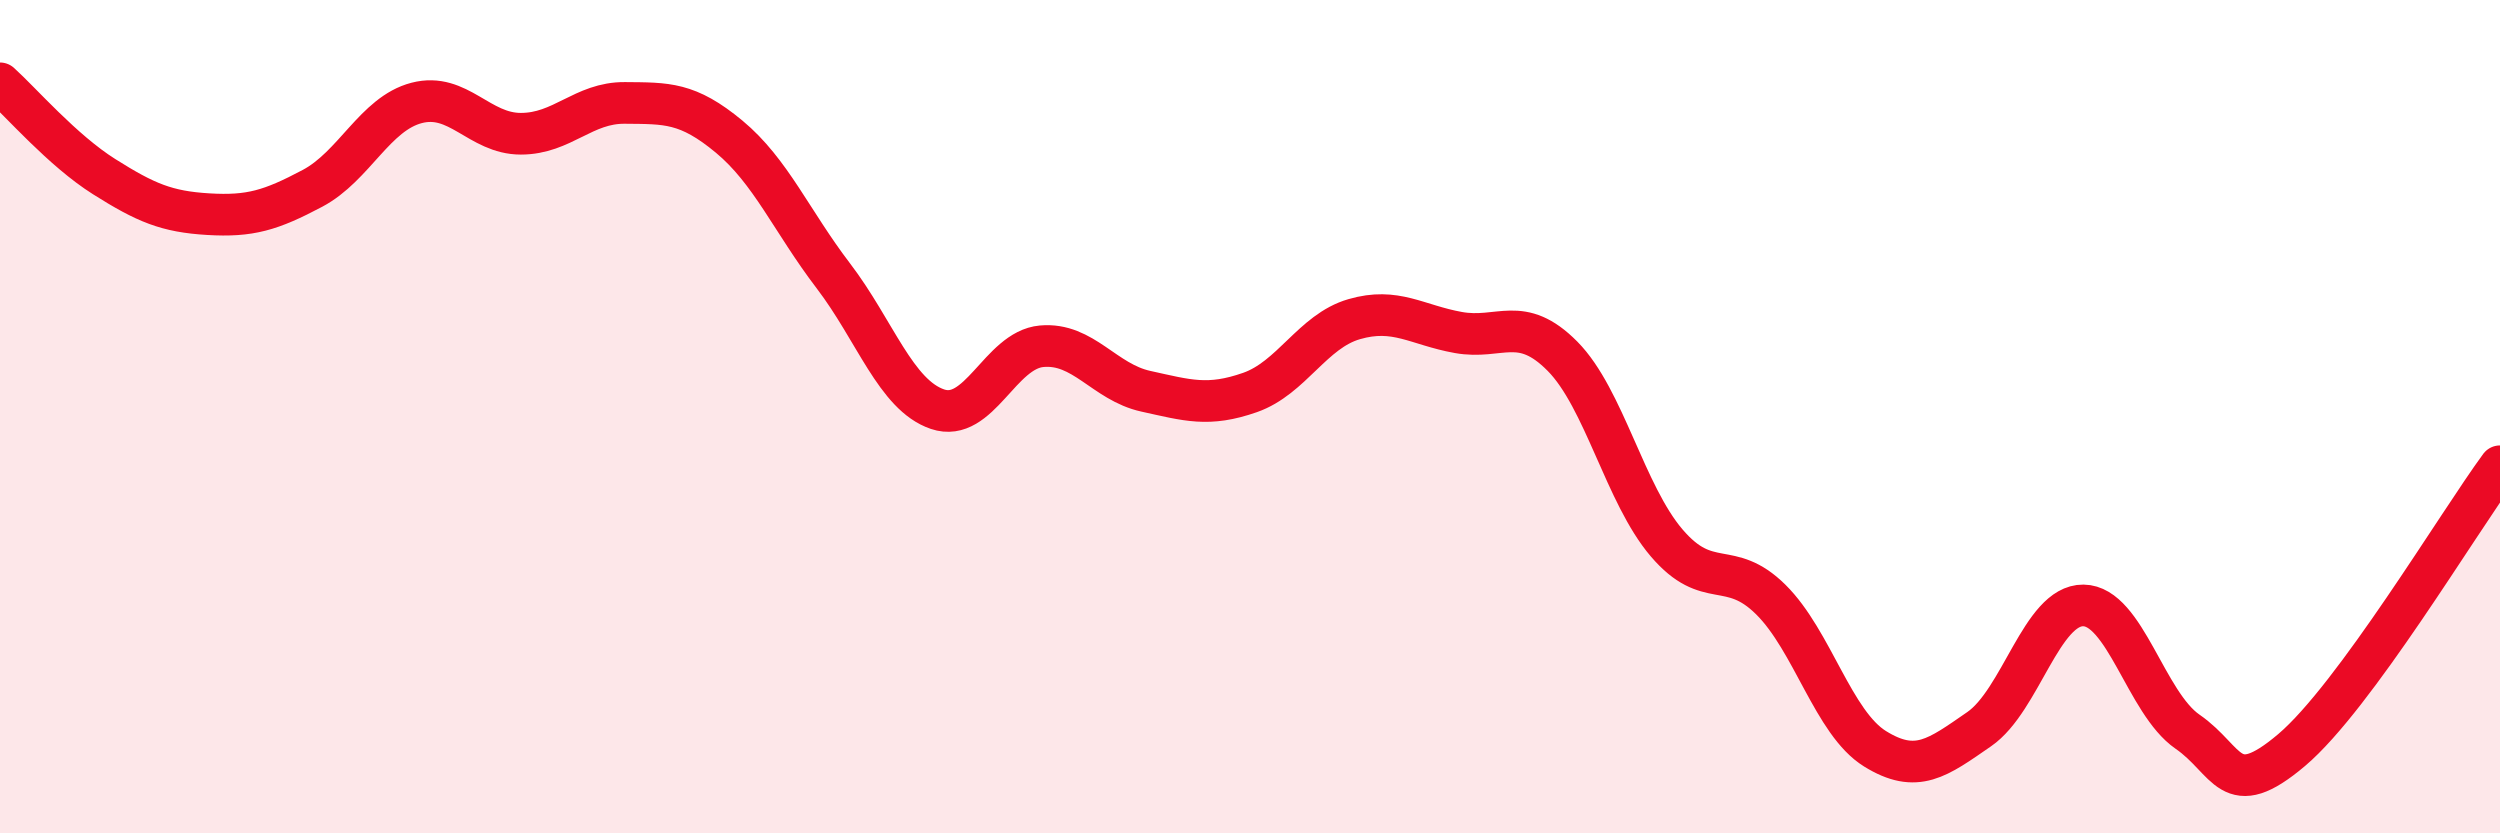 
    <svg width="60" height="20" viewBox="0 0 60 20" xmlns="http://www.w3.org/2000/svg">
      <path
        d="M 0,2 C 0.5,2.45 1.5,3.61 2.5,4.24 C 3.5,4.87 4,5.08 5,5.14 C 6,5.2 6.5,5.05 7.5,4.52 C 8.5,3.99 9,2.73 10,2.47 C 11,2.21 11.5,3.21 12.5,3.21 C 13.5,3.21 14,2.46 15,2.47 C 16,2.48 16.5,2.45 17.5,3.28 C 18.5,4.11 19,5.31 20,6.62 C 21,7.93 21.5,9.48 22.5,9.82 C 23.5,10.16 24,8.4 25,8.31 C 26,8.22 26.5,9.17 27.5,9.39 C 28.5,9.61 29,9.77 30,9.42 C 31,9.07 31.5,7.95 32.5,7.66 C 33.5,7.37 34,7.8 35,7.98 C 36,8.16 36.5,7.54 37.5,8.55 C 38.5,9.56 39,11.86 40,13.03 C 41,14.2 41.5,13.4 42.5,14.39 C 43.5,15.38 44,17.35 45,17.97 C 46,18.59 46.5,18.19 47.5,17.5 C 48.5,16.81 49,14.52 50,14.53 C 51,14.54 51.5,16.87 52.5,17.56 C 53.5,18.25 53.5,19.27 55,18 C 56.5,16.73 59,12.55 60,11.19L60 20L0 20Z"
        fill="#EB0A25"
        opacity="0.1"
        stroke-linecap="round"
        stroke-linejoin="round"
      />
      <path
        d="M 0,2 C 0.5,2.45 1.5,3.61 2.5,4.24 C 3.5,4.87 4,5.08 5,5.14 C 6,5.2 6.5,5.05 7.5,4.52 C 8.5,3.99 9,2.73 10,2.47 C 11,2.21 11.5,3.21 12.5,3.21 C 13.5,3.21 14,2.46 15,2.47 C 16,2.48 16.5,2.45 17.5,3.28 C 18.5,4.11 19,5.31 20,6.62 C 21,7.93 21.5,9.48 22.5,9.82 C 23.5,10.16 24,8.4 25,8.31 C 26,8.22 26.5,9.17 27.5,9.39 C 28.5,9.61 29,9.77 30,9.42 C 31,9.07 31.5,7.95 32.5,7.66 C 33.5,7.37 34,7.8 35,7.98 C 36,8.16 36.5,7.54 37.5,8.55 C 38.5,9.56 39,11.86 40,13.03 C 41,14.2 41.5,13.4 42.5,14.39 C 43.5,15.38 44,17.35 45,17.97 C 46,18.59 46.5,18.19 47.5,17.5 C 48.5,16.81 49,14.52 50,14.53 C 51,14.54 51.5,16.87 52.5,17.56 C 53.5,18.25 53.5,19.27 55,18 C 56.5,16.73 59,12.55 60,11.19"
        stroke="#EB0A25"
        stroke-width="1"
        fill="none"
        stroke-linecap="round"
        stroke-linejoin="round"
      />
    </svg>
  